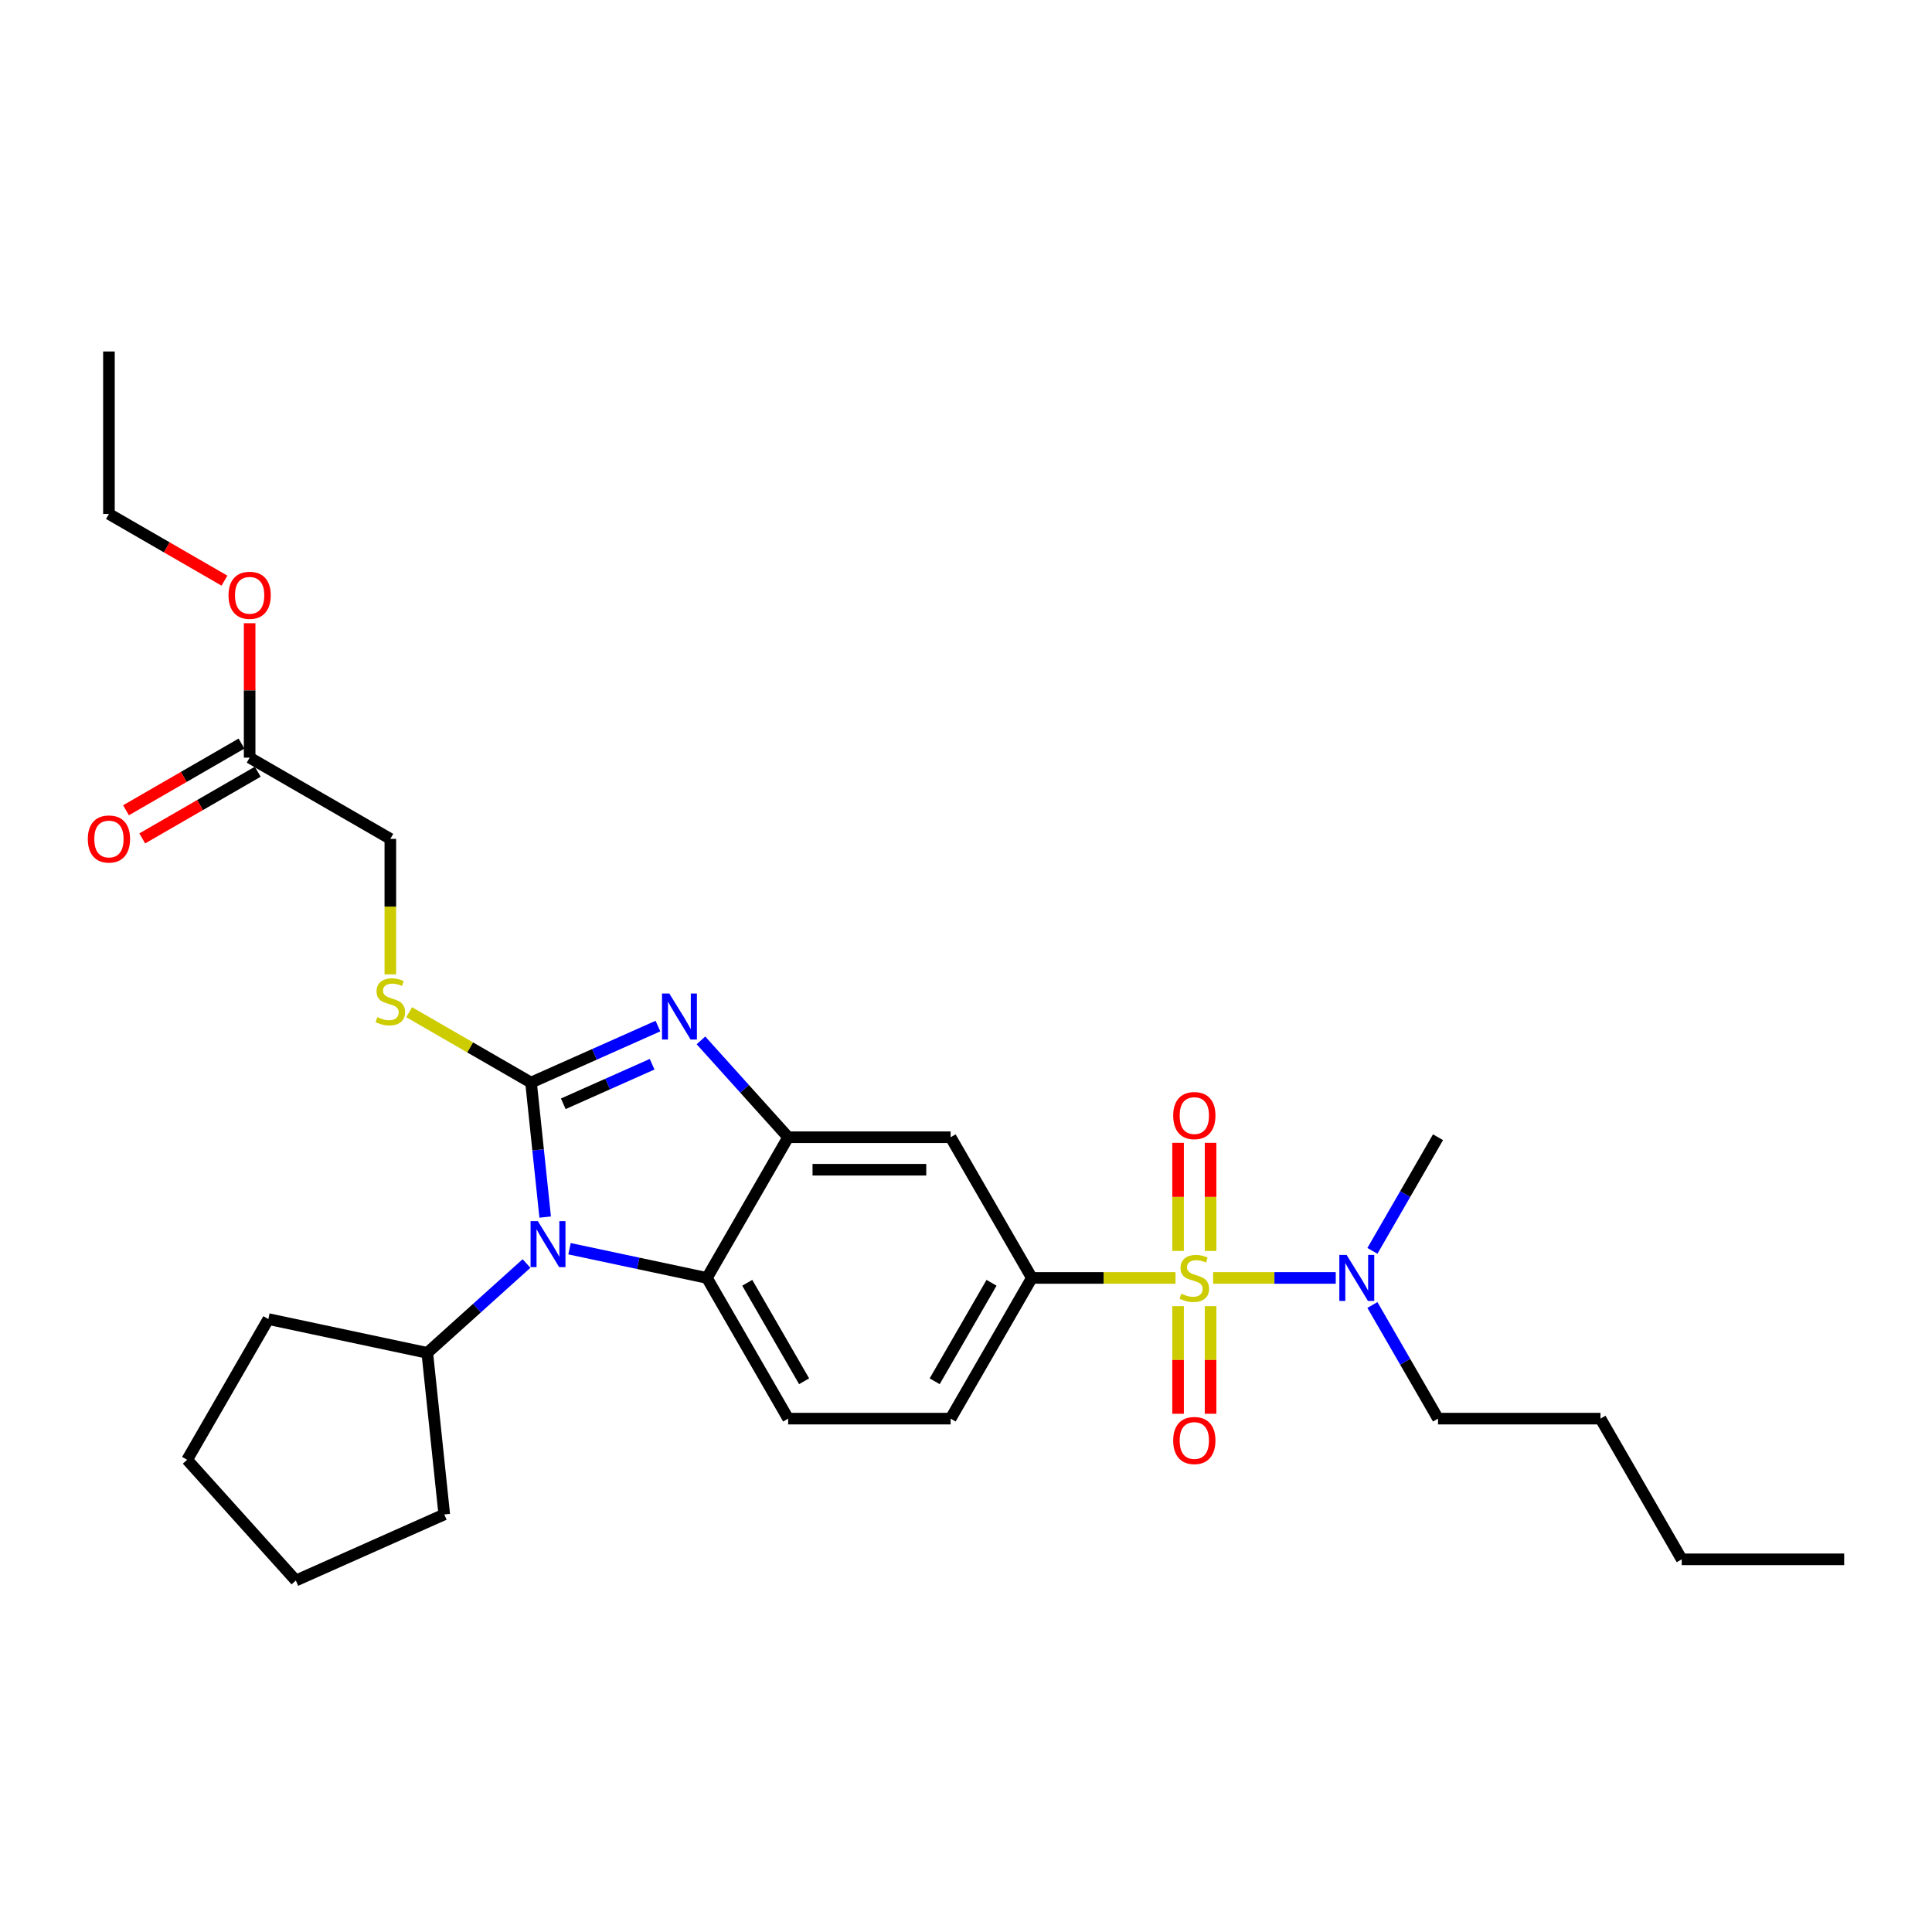 <?xml version='1.0' encoding='iso-8859-1'?>
<svg version='1.1' baseProfile='full'
              xmlns='http://www.w3.org/2000/svg'
                      xmlns:rdkit='http://www.rdkit.org/xml'
                      xmlns:xlink='http://www.w3.org/1999/xlink'
                  xml:space='preserve'
width='1000px' height='1000px' viewBox='0 0 1000 1000'>
<!-- END OF HEADER -->
<rect style='opacity:1.0;fill:#FFFFFF;stroke:none' width='1000' height='1000' x='0' y='0'> </rect>
<path class='bond-0' d='M 534.089,661.454 L 492.043,734.279' style='fill:none;fill-rule:evenodd;stroke:#000000;stroke-width:6px;stroke-linecap:butt;stroke-linejoin:miter;stroke-opacity:1' />
<path class='bond-0' d='M 513.217,663.968 L 483.785,714.946' style='fill:none;fill-rule:evenodd;stroke:#000000;stroke-width:6px;stroke-linecap:butt;stroke-linejoin:miter;stroke-opacity:1' />
<path class='bond-1' d='M 534.089,661.454 L 492.043,588.628' style='fill:none;fill-rule:evenodd;stroke:#000000;stroke-width:6px;stroke-linecap:butt;stroke-linejoin:miter;stroke-opacity:1' />
<path class='bond-2' d='M 534.089,661.454 L 571.265,661.454' style='fill:none;fill-rule:evenodd;stroke:#000000;stroke-width:6px;stroke-linecap:butt;stroke-linejoin:miter;stroke-opacity:1' />
<path class='bond-2' d='M 571.265,661.454 L 608.442,661.454' style='fill:none;fill-rule:evenodd;stroke:#CCCC00;stroke-width:6px;stroke-linecap:butt;stroke-linejoin:miter;stroke-opacity:1' />
<path class='bond-3' d='M 492.043,734.279 L 407.952,734.279' style='fill:none;fill-rule:evenodd;stroke:#000000;stroke-width:6px;stroke-linecap:butt;stroke-linejoin:miter;stroke-opacity:1' />
<path class='bond-4' d='M 407.952,734.279 L 365.906,661.454' style='fill:none;fill-rule:evenodd;stroke:#000000;stroke-width:6px;stroke-linecap:butt;stroke-linejoin:miter;stroke-opacity:1' />
<path class='bond-4' d='M 416.21,714.946 L 386.778,663.968' style='fill:none;fill-rule:evenodd;stroke:#000000;stroke-width:6px;stroke-linecap:butt;stroke-linejoin:miter;stroke-opacity:1' />
<path class='bond-5' d='M 492.043,588.628 L 407.952,588.628' style='fill:none;fill-rule:evenodd;stroke:#000000;stroke-width:6px;stroke-linecap:butt;stroke-linejoin:miter;stroke-opacity:1' />
<path class='bond-5' d='M 479.429,605.447 L 420.565,605.447' style='fill:none;fill-rule:evenodd;stroke:#000000;stroke-width:6px;stroke-linecap:butt;stroke-linejoin:miter;stroke-opacity:1' />
<path class='bond-6' d='M 627.918,661.454 L 659.649,661.454' style='fill:none;fill-rule:evenodd;stroke:#CCCC00;stroke-width:6px;stroke-linecap:butt;stroke-linejoin:miter;stroke-opacity:1' />
<path class='bond-6' d='M 659.649,661.454 L 691.381,661.454' style='fill:none;fill-rule:evenodd;stroke:#0000FF;stroke-width:6px;stroke-linecap:butt;stroke-linejoin:miter;stroke-opacity:1' />
<path class='bond-7' d='M 609.771,676.069 L 609.771,703.917' style='fill:none;fill-rule:evenodd;stroke:#CCCC00;stroke-width:6px;stroke-linecap:butt;stroke-linejoin:miter;stroke-opacity:1' />
<path class='bond-7' d='M 609.771,703.917 L 609.771,731.766' style='fill:none;fill-rule:evenodd;stroke:#FF0000;stroke-width:6px;stroke-linecap:butt;stroke-linejoin:miter;stroke-opacity:1' />
<path class='bond-7' d='M 626.589,676.069 L 626.589,703.917' style='fill:none;fill-rule:evenodd;stroke:#CCCC00;stroke-width:6px;stroke-linecap:butt;stroke-linejoin:miter;stroke-opacity:1' />
<path class='bond-7' d='M 626.589,703.917 L 626.589,731.766' style='fill:none;fill-rule:evenodd;stroke:#FF0000;stroke-width:6px;stroke-linecap:butt;stroke-linejoin:miter;stroke-opacity:1' />
<path class='bond-8' d='M 626.589,647.478 L 626.589,619.502' style='fill:none;fill-rule:evenodd;stroke:#CCCC00;stroke-width:6px;stroke-linecap:butt;stroke-linejoin:miter;stroke-opacity:1' />
<path class='bond-8' d='M 626.589,619.502 L 626.589,591.527' style='fill:none;fill-rule:evenodd;stroke:#FF0000;stroke-width:6px;stroke-linecap:butt;stroke-linejoin:miter;stroke-opacity:1' />
<path class='bond-8' d='M 609.771,647.478 L 609.771,619.502' style='fill:none;fill-rule:evenodd;stroke:#CCCC00;stroke-width:6px;stroke-linecap:butt;stroke-linejoin:miter;stroke-opacity:1' />
<path class='bond-8' d='M 609.771,619.502 L 609.771,591.527' style='fill:none;fill-rule:evenodd;stroke:#FF0000;stroke-width:6px;stroke-linecap:butt;stroke-linejoin:miter;stroke-opacity:1' />
<path class='bond-9' d='M 407.952,588.628 L 365.906,661.454' style='fill:none;fill-rule:evenodd;stroke:#000000;stroke-width:6px;stroke-linecap:butt;stroke-linejoin:miter;stroke-opacity:1' />
<path class='bond-10' d='M 407.952,588.628 L 385.384,563.565' style='fill:none;fill-rule:evenodd;stroke:#000000;stroke-width:6px;stroke-linecap:butt;stroke-linejoin:miter;stroke-opacity:1' />
<path class='bond-10' d='M 385.384,563.565 L 362.817,538.501' style='fill:none;fill-rule:evenodd;stroke:#0000FF;stroke-width:6px;stroke-linecap:butt;stroke-linejoin:miter;stroke-opacity:1' />
<path class='bond-11' d='M 365.906,661.454 L 330.346,653.895' style='fill:none;fill-rule:evenodd;stroke:#000000;stroke-width:6px;stroke-linecap:butt;stroke-linejoin:miter;stroke-opacity:1' />
<path class='bond-11' d='M 330.346,653.895 L 294.786,646.337' style='fill:none;fill-rule:evenodd;stroke:#0000FF;stroke-width:6px;stroke-linecap:butt;stroke-linejoin:miter;stroke-opacity:1' />
<path class='bond-12' d='M 282.18,629.96 L 278.521,595.15' style='fill:none;fill-rule:evenodd;stroke:#0000FF;stroke-width:6px;stroke-linecap:butt;stroke-linejoin:miter;stroke-opacity:1' />
<path class='bond-12' d='M 278.521,595.15 L 274.862,560.339' style='fill:none;fill-rule:evenodd;stroke:#000000;stroke-width:6px;stroke-linecap:butt;stroke-linejoin:miter;stroke-opacity:1' />
<path class='bond-13' d='M 272.518,653.995 L 246.839,677.116' style='fill:none;fill-rule:evenodd;stroke:#0000FF;stroke-width:6px;stroke-linecap:butt;stroke-linejoin:miter;stroke-opacity:1' />
<path class='bond-13' d='M 246.839,677.116 L 221.16,700.238' style='fill:none;fill-rule:evenodd;stroke:#000000;stroke-width:6px;stroke-linecap:butt;stroke-linejoin:miter;stroke-opacity:1' />
<path class='bond-14' d='M 274.862,560.339 L 307.706,545.716' style='fill:none;fill-rule:evenodd;stroke:#000000;stroke-width:6px;stroke-linecap:butt;stroke-linejoin:miter;stroke-opacity:1' />
<path class='bond-14' d='M 307.706,545.716 L 340.55,531.093' style='fill:none;fill-rule:evenodd;stroke:#0000FF;stroke-width:6px;stroke-linecap:butt;stroke-linejoin:miter;stroke-opacity:1' />
<path class='bond-14' d='M 291.556,571.317 L 314.547,561.081' style='fill:none;fill-rule:evenodd;stroke:#000000;stroke-width:6px;stroke-linecap:butt;stroke-linejoin:miter;stroke-opacity:1' />
<path class='bond-14' d='M 314.547,561.081 L 337.537,550.844' style='fill:none;fill-rule:evenodd;stroke:#0000FF;stroke-width:6px;stroke-linecap:butt;stroke-linejoin:miter;stroke-opacity:1' />
<path class='bond-15' d='M 274.862,560.339 L 243.318,542.128' style='fill:none;fill-rule:evenodd;stroke:#000000;stroke-width:6px;stroke-linecap:butt;stroke-linejoin:miter;stroke-opacity:1' />
<path class='bond-15' d='M 243.318,542.128 L 211.775,523.916' style='fill:none;fill-rule:evenodd;stroke:#CCCC00;stroke-width:6px;stroke-linecap:butt;stroke-linejoin:miter;stroke-opacity:1' />
<path class='bond-16' d='M 202.037,504.318 L 202.037,469.26' style='fill:none;fill-rule:evenodd;stroke:#CCCC00;stroke-width:6px;stroke-linecap:butt;stroke-linejoin:miter;stroke-opacity:1' />
<path class='bond-16' d='M 202.037,469.26 L 202.037,434.202' style='fill:none;fill-rule:evenodd;stroke:#000000;stroke-width:6px;stroke-linecap:butt;stroke-linejoin:miter;stroke-opacity:1' />
<path class='bond-17' d='M 202.037,434.202 L 129.212,392.157' style='fill:none;fill-rule:evenodd;stroke:#000000;stroke-width:6px;stroke-linecap:butt;stroke-linejoin:miter;stroke-opacity:1' />
<path class='bond-18' d='M 129.212,322.579 L 129.212,357.368' style='fill:none;fill-rule:evenodd;stroke:#FF0000;stroke-width:6px;stroke-linecap:butt;stroke-linejoin:miter;stroke-opacity:1' />
<path class='bond-18' d='M 129.212,357.368 L 129.212,392.157' style='fill:none;fill-rule:evenodd;stroke:#000000;stroke-width:6px;stroke-linecap:butt;stroke-linejoin:miter;stroke-opacity:1' />
<path class='bond-19' d='M 116.178,300.54 L 86.282,283.28' style='fill:none;fill-rule:evenodd;stroke:#FF0000;stroke-width:6px;stroke-linecap:butt;stroke-linejoin:miter;stroke-opacity:1' />
<path class='bond-19' d='M 86.282,283.28 L 56.386,266.02' style='fill:none;fill-rule:evenodd;stroke:#000000;stroke-width:6px;stroke-linecap:butt;stroke-linejoin:miter;stroke-opacity:1' />
<path class='bond-20' d='M 125.007,384.874 L 95.112,402.134' style='fill:none;fill-rule:evenodd;stroke:#000000;stroke-width:6px;stroke-linecap:butt;stroke-linejoin:miter;stroke-opacity:1' />
<path class='bond-20' d='M 95.112,402.134 L 65.216,419.394' style='fill:none;fill-rule:evenodd;stroke:#FF0000;stroke-width:6px;stroke-linecap:butt;stroke-linejoin:miter;stroke-opacity:1' />
<path class='bond-20' d='M 133.416,399.439 L 103.521,416.699' style='fill:none;fill-rule:evenodd;stroke:#000000;stroke-width:6px;stroke-linecap:butt;stroke-linejoin:miter;stroke-opacity:1' />
<path class='bond-20' d='M 103.521,416.699 L 73.625,433.959' style='fill:none;fill-rule:evenodd;stroke:#FF0000;stroke-width:6px;stroke-linecap:butt;stroke-linejoin:miter;stroke-opacity:1' />
<path class='bond-21' d='M 710.36,647.444 L 727.338,618.036' style='fill:none;fill-rule:evenodd;stroke:#0000FF;stroke-width:6px;stroke-linecap:butt;stroke-linejoin:miter;stroke-opacity:1' />
<path class='bond-21' d='M 727.338,618.036 L 744.317,588.628' style='fill:none;fill-rule:evenodd;stroke:#000000;stroke-width:6px;stroke-linecap:butt;stroke-linejoin:miter;stroke-opacity:1' />
<path class='bond-22' d='M 710.36,675.463 L 727.338,704.871' style='fill:none;fill-rule:evenodd;stroke:#0000FF;stroke-width:6px;stroke-linecap:butt;stroke-linejoin:miter;stroke-opacity:1' />
<path class='bond-22' d='M 727.338,704.871 L 744.317,734.279' style='fill:none;fill-rule:evenodd;stroke:#000000;stroke-width:6px;stroke-linecap:butt;stroke-linejoin:miter;stroke-opacity:1' />
<path class='bond-23' d='M 744.317,734.279 L 828.408,734.279' style='fill:none;fill-rule:evenodd;stroke:#000000;stroke-width:6px;stroke-linecap:butt;stroke-linejoin:miter;stroke-opacity:1' />
<path class='bond-24' d='M 828.408,734.279 L 870.454,807.104' style='fill:none;fill-rule:evenodd;stroke:#000000;stroke-width:6px;stroke-linecap:butt;stroke-linejoin:miter;stroke-opacity:1' />
<path class='bond-25' d='M 870.454,807.104 L 954.545,807.104' style='fill:none;fill-rule:evenodd;stroke:#000000;stroke-width:6px;stroke-linecap:butt;stroke-linejoin:miter;stroke-opacity:1' />
<path class='bond-26' d='M 221.16,700.238 L 229.95,783.869' style='fill:none;fill-rule:evenodd;stroke:#000000;stroke-width:6px;stroke-linecap:butt;stroke-linejoin:miter;stroke-opacity:1' />
<path class='bond-27' d='M 221.16,700.238 L 138.906,682.755' style='fill:none;fill-rule:evenodd;stroke:#000000;stroke-width:6px;stroke-linecap:butt;stroke-linejoin:miter;stroke-opacity:1' />
<path class='bond-28' d='M 229.95,783.869 L 153.129,818.072' style='fill:none;fill-rule:evenodd;stroke:#000000;stroke-width:6px;stroke-linecap:butt;stroke-linejoin:miter;stroke-opacity:1' />
<path class='bond-29' d='M 153.129,818.072 L 96.861,755.58' style='fill:none;fill-rule:evenodd;stroke:#000000;stroke-width:6px;stroke-linecap:butt;stroke-linejoin:miter;stroke-opacity:1' />
<path class='bond-30' d='M 96.861,755.58 L 138.906,682.755' style='fill:none;fill-rule:evenodd;stroke:#000000;stroke-width:6px;stroke-linecap:butt;stroke-linejoin:miter;stroke-opacity:1' />
<path class='bond-31' d='M 56.386,266.02 L 56.386,181.928' style='fill:none;fill-rule:evenodd;stroke:#000000;stroke-width:6px;stroke-linecap:butt;stroke-linejoin:miter;stroke-opacity:1' />
<path  class='atom-4' d='M 611.453 669.627
Q 611.722 669.728, 612.832 670.199
Q 613.942 670.67, 615.153 670.973
Q 616.397 671.242, 617.608 671.242
Q 619.862 671.242, 621.174 670.165
Q 622.485 669.055, 622.485 667.138
Q 622.485 665.826, 621.813 665.019
Q 621.174 664.212, 620.165 663.774
Q 619.155 663.337, 617.474 662.833
Q 615.355 662.194, 614.076 661.588
Q 612.832 660.983, 611.924 659.704
Q 611.049 658.426, 611.049 656.274
Q 611.049 653.28, 613.067 651.43
Q 615.119 649.58, 619.155 649.58
Q 621.914 649.58, 625.042 650.892
L 624.268 653.482
Q 621.409 652.304, 619.256 652.304
Q 616.935 652.304, 615.657 653.28
Q 614.379 654.222, 614.413 655.87
Q 614.413 657.148, 615.052 657.922
Q 615.725 658.695, 616.666 659.133
Q 617.642 659.57, 619.256 660.074
Q 621.409 660.747, 622.687 661.42
Q 623.965 662.093, 624.874 663.472
Q 625.815 664.817, 625.815 667.138
Q 625.815 670.435, 623.595 672.217
Q 621.409 673.966, 617.743 673.966
Q 615.624 673.966, 614.009 673.495
Q 612.428 673.058, 610.545 672.285
L 611.453 669.627
' fill='#CCCC00'/>
<path  class='atom-5' d='M 607.248 745.612
Q 607.248 739.894, 610.074 736.699
Q 612.899 733.503, 618.18 733.503
Q 623.461 733.503, 626.286 736.699
Q 629.112 739.894, 629.112 745.612
Q 629.112 751.398, 626.253 754.694
Q 623.394 757.957, 618.18 757.957
Q 612.933 757.957, 610.074 754.694
Q 607.248 751.431, 607.248 745.612
M 618.18 755.266
Q 621.813 755.266, 623.764 752.844
Q 625.748 750.389, 625.748 745.612
Q 625.748 740.937, 623.764 738.582
Q 621.813 736.194, 618.18 736.194
Q 614.547 736.194, 612.563 738.549
Q 610.612 740.903, 610.612 745.612
Q 610.612 750.422, 612.563 752.844
Q 614.547 755.266, 618.18 755.266
' fill='#FF0000'/>
<path  class='atom-6' d='M 607.248 577.429
Q 607.248 571.711, 610.074 568.516
Q 612.899 565.32, 618.18 565.32
Q 623.461 565.32, 626.286 568.516
Q 629.112 571.711, 629.112 577.429
Q 629.112 583.215, 626.253 586.511
Q 623.394 589.774, 618.18 589.774
Q 612.933 589.774, 610.074 586.511
Q 607.248 583.249, 607.248 577.429
M 618.18 587.083
Q 621.813 587.083, 623.764 584.661
Q 625.748 582.206, 625.748 577.429
Q 625.748 572.754, 623.764 570.399
Q 621.813 568.011, 618.18 568.011
Q 614.547 568.011, 612.563 570.366
Q 610.612 572.72, 610.612 577.429
Q 610.612 582.24, 612.563 584.661
Q 614.547 587.083, 618.18 587.083
' fill='#FF0000'/>
<path  class='atom-9' d='M 278.388 632.063
L 286.192 644.676
Q 286.965 645.921, 288.21 648.175
Q 289.454 650.428, 289.522 650.563
L 289.522 632.063
L 292.684 632.063
L 292.684 655.877
L 289.421 655.877
L 281.045 642.086
Q 280.07 640.472, 279.027 638.622
Q 278.018 636.772, 277.715 636.2
L 277.715 655.877
L 274.621 655.877
L 274.621 632.063
L 278.388 632.063
' fill='#0000FF'/>
<path  class='atom-11' d='M 346.419 514.229
L 354.223 526.843
Q 354.997 528.087, 356.241 530.341
Q 357.486 532.594, 357.553 532.729
L 357.553 514.229
L 360.715 514.229
L 360.715 538.044
L 357.452 538.044
L 349.077 524.253
Q 348.101 522.638, 347.058 520.788
Q 346.049 518.938, 345.747 518.366
L 345.747 538.044
L 342.652 538.044
L 342.652 514.229
L 346.419 514.229
' fill='#0000FF'/>
<path  class='atom-12' d='M 195.31 526.467
Q 195.579 526.568, 196.689 527.039
Q 197.799 527.51, 199.01 527.813
Q 200.254 528.082, 201.465 528.082
Q 203.719 528.082, 205.031 527.005
Q 206.342 525.895, 206.342 523.978
Q 206.342 522.666, 205.67 521.859
Q 205.031 521.052, 204.021 520.615
Q 203.012 520.177, 201.331 519.673
Q 199.211 519.034, 197.933 518.428
Q 196.689 517.823, 195.781 516.545
Q 194.906 515.266, 194.906 513.114
Q 194.906 510.12, 196.924 508.27
Q 198.976 506.42, 203.012 506.42
Q 205.771 506.42, 208.899 507.732
L 208.125 510.322
Q 205.266 509.144, 203.113 509.144
Q 200.792 509.144, 199.514 510.12
Q 198.236 511.062, 198.27 512.71
Q 198.27 513.988, 198.909 514.762
Q 199.581 515.535, 200.523 515.973
Q 201.499 516.41, 203.113 516.915
Q 205.266 517.587, 206.544 518.26
Q 207.822 518.933, 208.731 520.312
Q 209.672 521.657, 209.672 523.978
Q 209.672 527.275, 207.452 529.057
Q 205.266 530.806, 201.6 530.806
Q 199.481 530.806, 197.866 530.335
Q 196.285 529.898, 194.401 529.125
L 195.31 526.467
' fill='#CCCC00'/>
<path  class='atom-14' d='M 118.28 308.132
Q 118.28 302.414, 121.105 299.219
Q 123.931 296.023, 129.212 296.023
Q 134.493 296.023, 137.318 299.219
Q 140.144 302.414, 140.144 308.132
Q 140.144 313.918, 137.284 317.214
Q 134.425 320.477, 129.212 320.477
Q 123.964 320.477, 121.105 317.214
Q 118.28 313.952, 118.28 308.132
M 129.212 317.786
Q 132.844 317.786, 134.795 315.364
Q 136.78 312.909, 136.78 308.132
Q 136.78 303.457, 134.795 301.102
Q 132.844 298.714, 129.212 298.714
Q 125.579 298.714, 123.594 301.069
Q 121.643 303.423, 121.643 308.132
Q 121.643 312.943, 123.594 315.364
Q 125.579 317.786, 129.212 317.786
' fill='#FF0000'/>
<path  class='atom-16' d='M 697.007 649.546
L 704.811 662.16
Q 705.585 663.404, 706.829 665.658
Q 708.074 667.912, 708.141 668.046
L 708.141 649.546
L 711.303 649.546
L 711.303 673.361
L 708.04 673.361
L 699.665 659.57
Q 698.689 657.955, 697.646 656.105
Q 696.637 654.255, 696.335 653.684
L 696.335 673.361
L 693.24 673.361
L 693.24 649.546
L 697.007 649.546
' fill='#0000FF'/>
<path  class='atom-27' d='M 45.455 434.27
Q 45.455 428.551, 48.28 425.356
Q 51.105 422.16, 56.386 422.16
Q 61.667 422.16, 64.493 425.356
Q 67.318 428.551, 67.318 434.27
Q 67.318 440.055, 64.459 443.351
Q 61.6 446.614, 56.386 446.614
Q 51.139 446.614, 48.28 443.351
Q 45.455 440.089, 45.455 434.27
M 56.386 443.923
Q 60.019 443.923, 61.97 441.501
Q 63.955 439.046, 63.955 434.27
Q 63.955 429.594, 61.97 427.239
Q 60.019 424.851, 56.386 424.851
Q 52.754 424.851, 50.769 427.206
Q 48.818 429.56, 48.818 434.27
Q 48.818 439.08, 50.769 441.501
Q 52.754 443.923, 56.386 443.923
' fill='#FF0000'/>
</svg>
